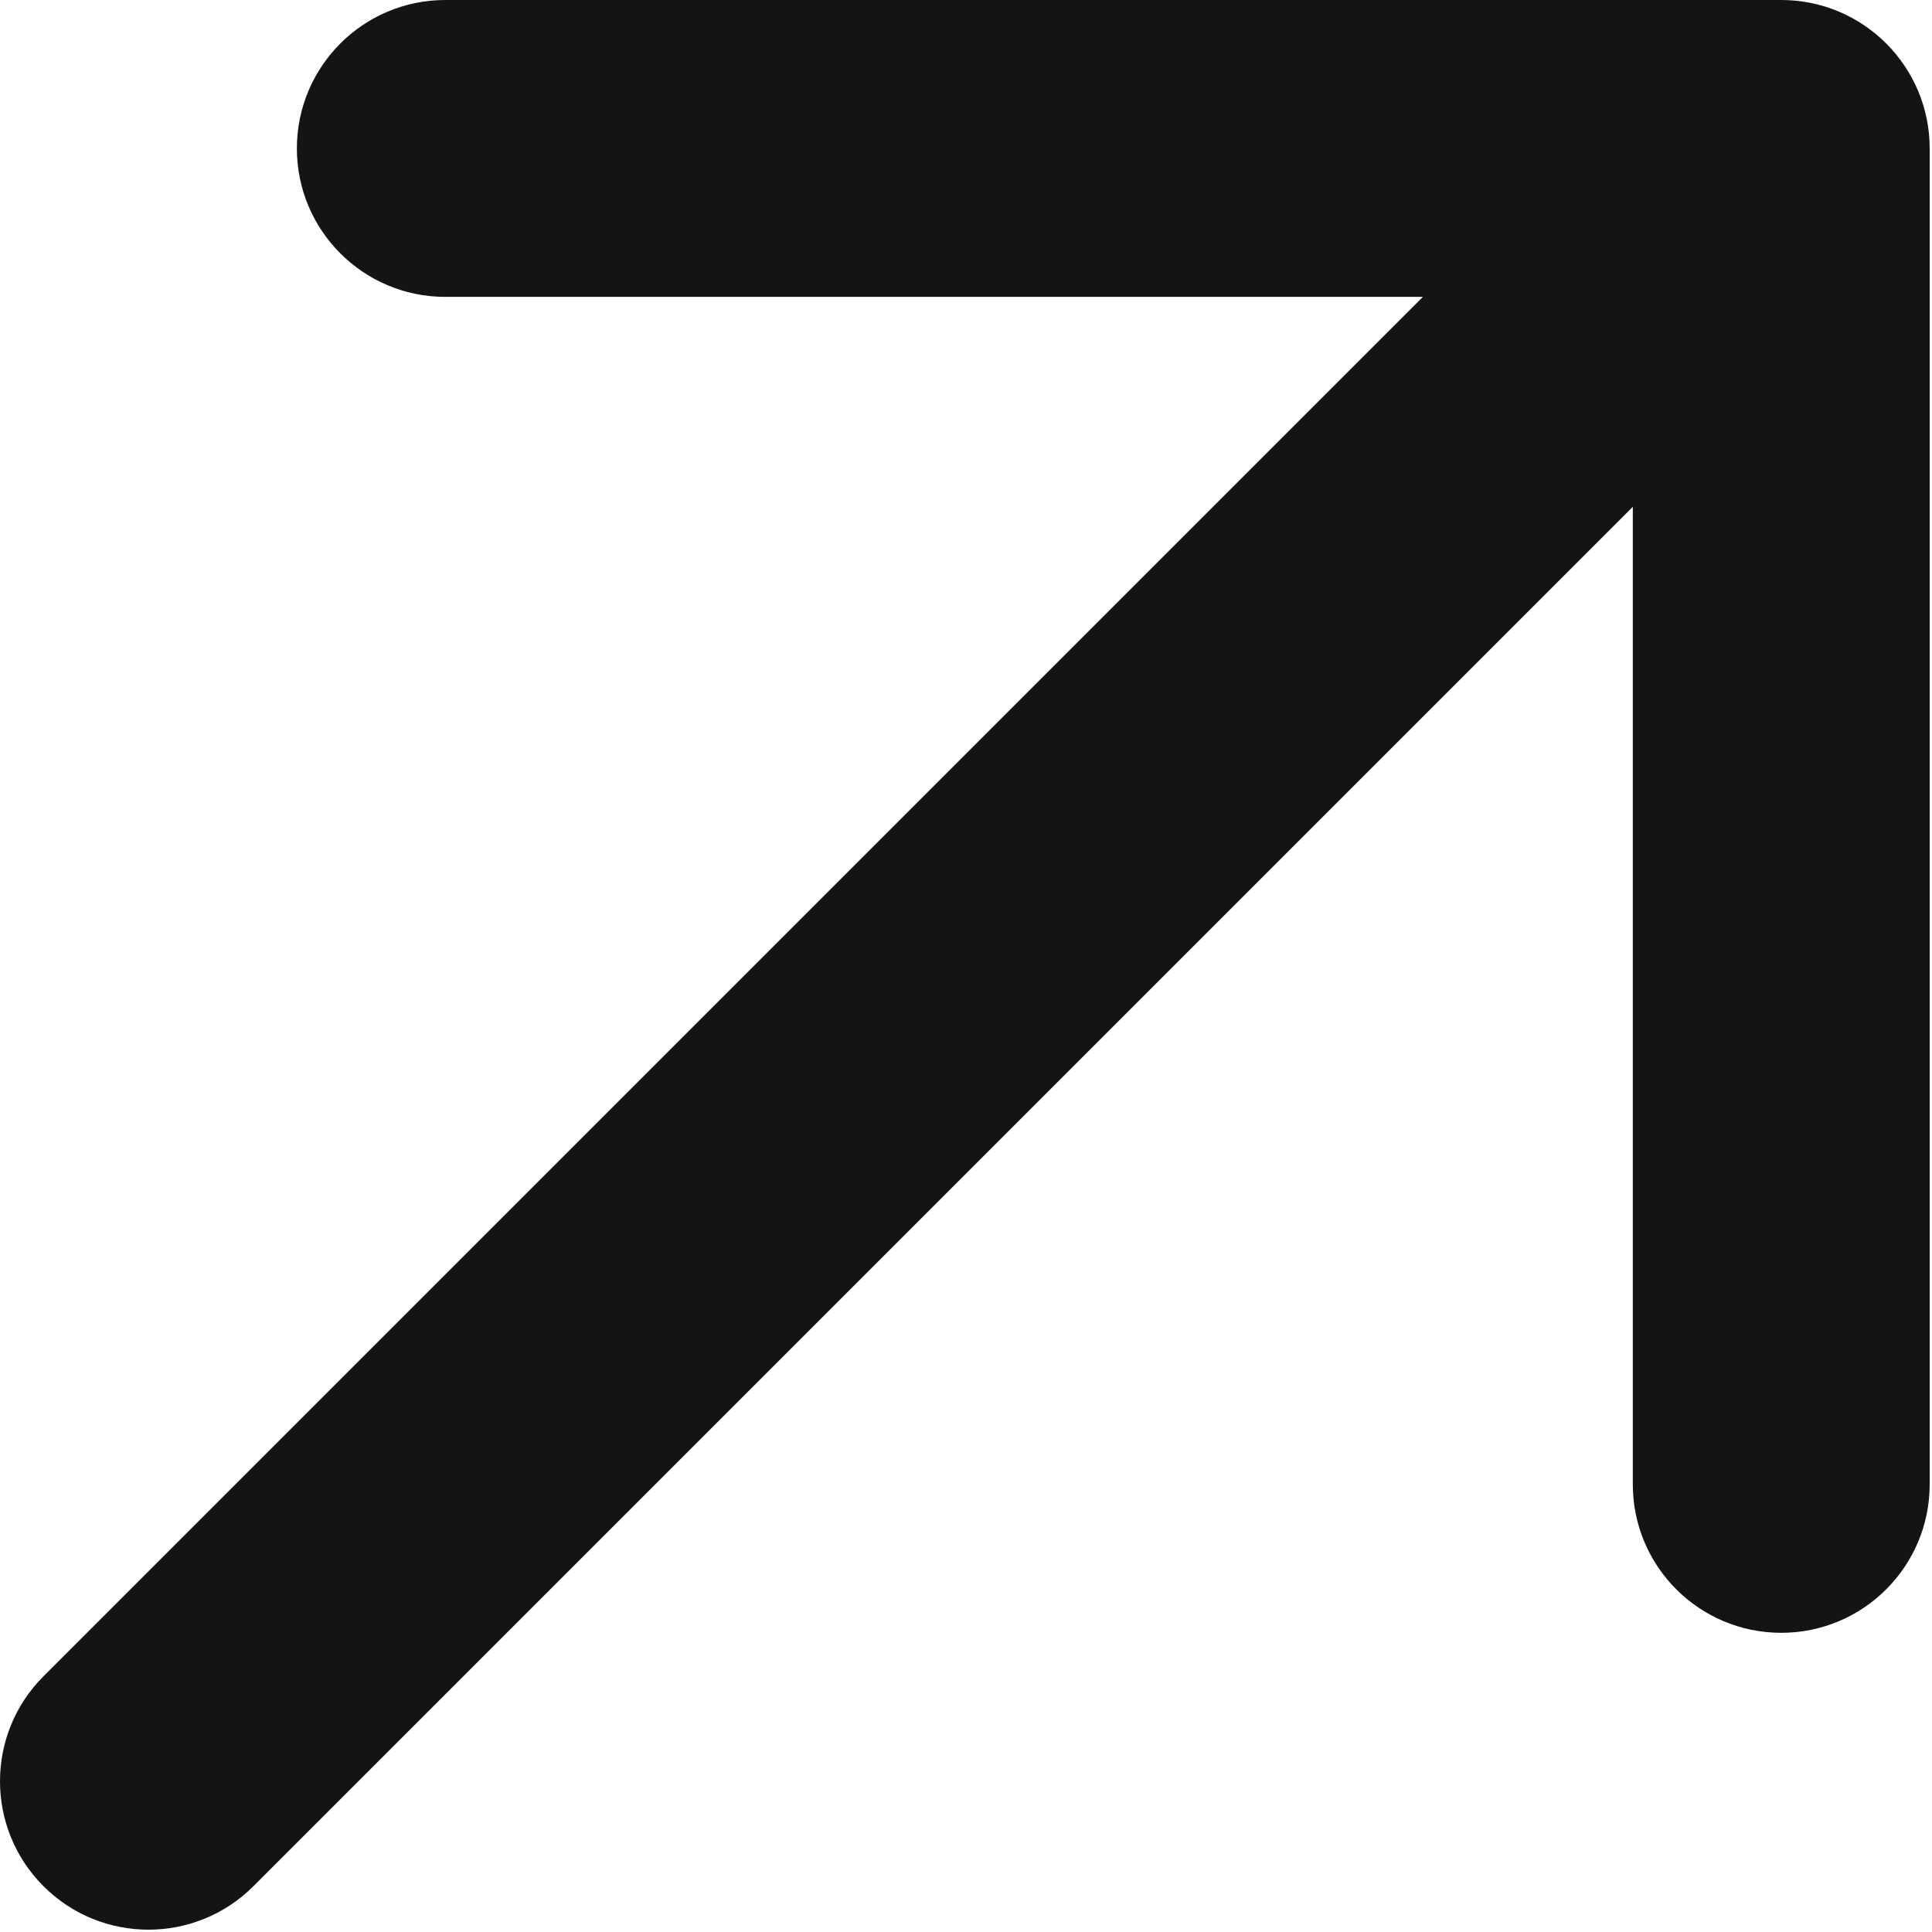 <?xml version="1.0" encoding="UTF-8"?> <svg xmlns="http://www.w3.org/2000/svg" width="476" height="476" viewBox="0 0 476 476" fill="none"><g clip-path="url(#clip0_152_2)"><path d="M475.429 36.571C475.429 16.374 459.055 0 438.857 0H109.714C89.517 0 73.143 16.374 73.143 36.571C73.143 56.769 89.517 73.143 109.714 73.143H402.286V365.714C402.286 385.912 418.66 402.286 438.857 402.286C459.055 402.286 475.429 385.912 475.429 365.714V36.571ZM10.712 412.997C-3.571 427.279 -3.571 450.435 10.712 464.717C24.994 478.999 48.149 478.999 62.431 464.717L36.571 438.857L10.712 412.997ZM438.857 36.571L412.998 10.712L10.712 412.997L36.571 438.857L62.431 464.717L464.717 62.431L438.857 36.571Z" fill="#141414"></path></g><defs><clipPath id="clip0_152_2"><rect width="476" height="476" fill="white"></rect></clipPath></defs></svg> 
